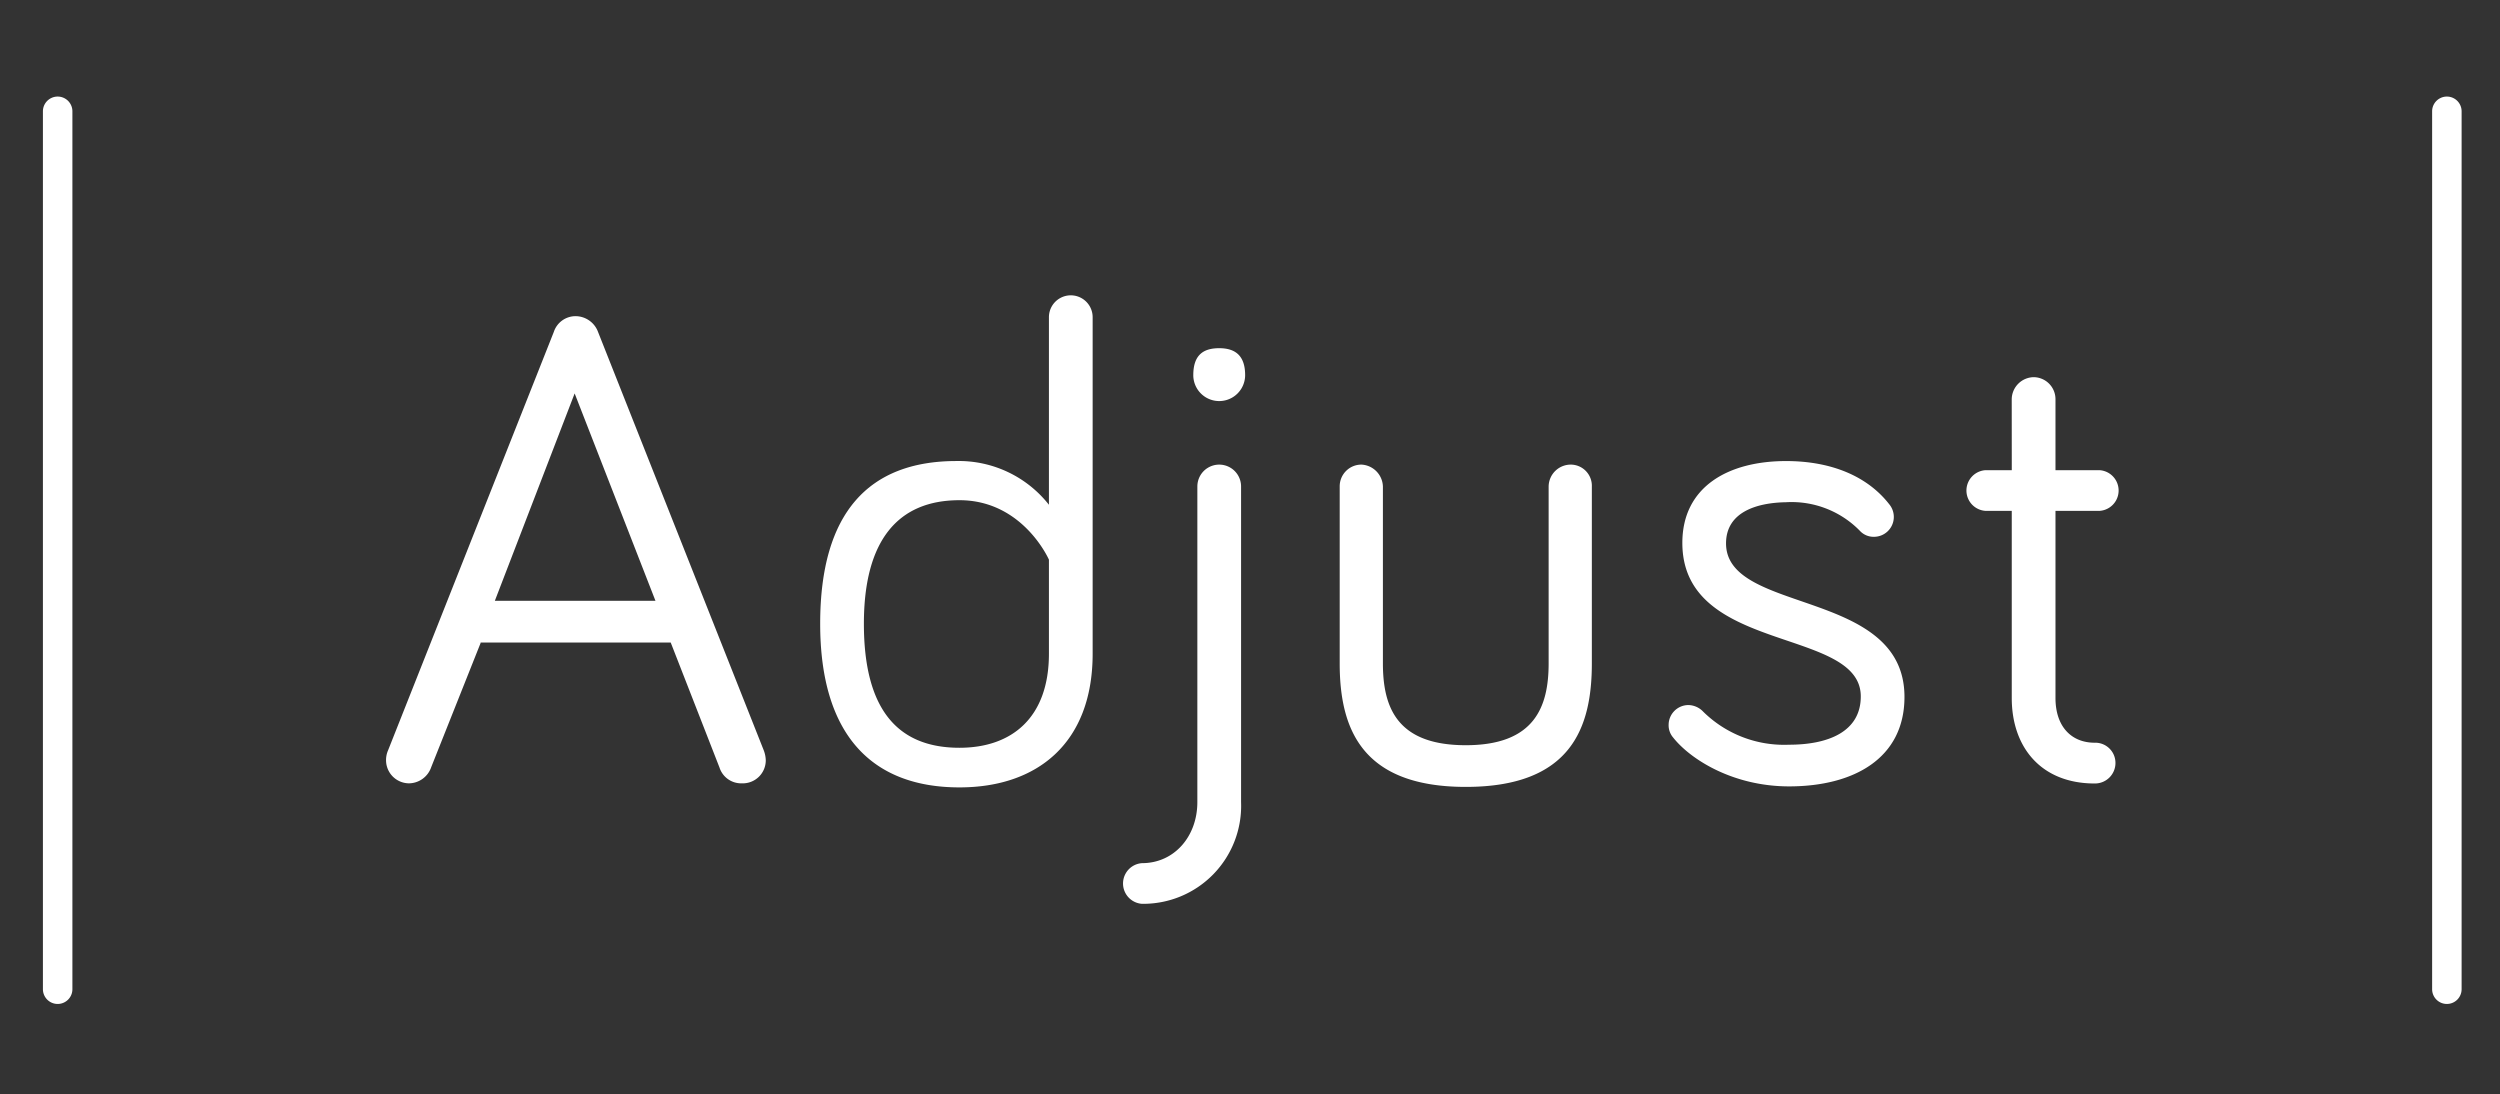 <?xml version="1.0" encoding="UTF-8"?> <svg xmlns="http://www.w3.org/2000/svg" xmlns:xlink="http://www.w3.org/1999/xlink" width="233" height="102" viewBox="0 0 233 102"><rect x="0" y="0" width="233" height="102" fill="#333333" stroke="none"/><defs><clipPath id="b"><rect width="233" height="102"></rect></clipPath></defs><g id="a" clip-path="url(#b)"><g transform="translate(-7.6 4.7)"><path d="M12.974,88.869A1.375,1.375,0,0,1,11.6,87.495V5.674a1.374,1.374,0,1,1,2.748,0V87.495A1.375,1.375,0,0,1,12.974,88.869Z" fill="#fff"></path><path d="M482.974,88.869a1.375,1.375,0,0,1-1.374-1.374V5.674a1.374,1.374,0,1,1,2.748,0V87.495A1.375,1.375,0,0,1,482.974,88.869Z" transform="translate(-247.326)" fill="#fff"></path><path d="M87.912,77.964l-4.6,11.56a2.221,2.221,0,0,1-2.085,1.516A2.154,2.154,0,0,1,79.1,88.908a2.258,2.258,0,0,1,.19-.948L94.735,48.969A2.134,2.134,0,0,1,96.772,47.5a2.245,2.245,0,0,1,2.085,1.469L114.3,87.96a2.766,2.766,0,0,1,.19.948,2.146,2.146,0,0,1-2.227,2.132,2.122,2.122,0,0,1-2.085-1.469l-4.548-11.655H87.912ZM96.677,54.7l-7.438,19.33H104.21Z" transform="translate(-35.52 -22.733)" fill="#fff"></path><path d="M185.82,62.92V45.437a2.037,2.037,0,0,1,4.075,0V76.8c0,8.338-5.164,12.46-12.413,12.46-8.149,0-12.981-4.88-12.981-15.256s4.548-15.161,12.7-15.161A10.687,10.687,0,0,1,185.82,62.92Zm0,5.117s-2.416-5.543-8.338-5.543c-5.733,0-8.907,3.743-8.907,11.513,0,7.912,3.08,11.56,8.907,11.56,4.88,0,8.338-2.8,8.338-8.765Z" transform="translate(-80.46 -20.575)" fill="#fff"></path><path d="M230.859,66.687a2.037,2.037,0,1,1,4.074,0V96.108a9.13,9.13,0,0,1-9.239,9.476,1.9,1.9,0,0,1,0-3.79c3.032,0,5.164-2.511,5.164-5.685Zm-.379-10.376c0-1.848.9-2.511,2.416-2.511s2.416.711,2.416,2.511a2.416,2.416,0,0,1-4.833,0Z" transform="translate(-111.665 -26.048)" fill="#fff"></path><path d="M270.727,78.737V95.225c0,4.122,1.327,7.628,7.723,7.628s7.723-3.553,7.723-7.628V78.737a2.063,2.063,0,0,1,2.085-2.037,1.973,1.973,0,0,1,1.942,2.037V95.225c0,6.017-1.942,11.513-11.75,11.513-9.76,0-11.75-5.5-11.75-11.513V78.737a2.022,2.022,0,0,1,2.037-2.037A2.111,2.111,0,0,1,270.727,78.737Z" transform="translate(-134.24 -38.099)" fill="#fff"></path><path d="M336.754,83.675c0,6.633,16.63,4.169,16.63,14.308,0,5.733-4.738,8.338-10.755,8.338-5.164,0-9.144-2.464-10.8-4.548a1.744,1.744,0,0,1-.426-1.184,1.85,1.85,0,0,1,1.848-1.848,1.959,1.959,0,0,1,1.374.616,10.735,10.735,0,0,0,8.007,3.08c3.6,0,6.68-1.184,6.68-4.5,0-6.491-16.63-3.932-16.63-14.308,0-5.259,4.311-7.628,9.665-7.628,4.311,0,7.628,1.469,9.618,4.027a1.851,1.851,0,0,1-1.421,3.032,1.732,1.732,0,0,1-1.327-.569,8.9,8.9,0,0,0-6.87-2.653C339.549,79.885,336.754,80.785,336.754,83.675Z" transform="translate(-168.287 -37.73)" fill="#fff"></path><path d="M394.059,61.537A2.084,2.084,0,0,1,396.1,59.5a2.052,2.052,0,0,1,2.037,2.037V68.17h4.122a1.9,1.9,0,0,1,0,3.79h-4.122V89.4c0,2.7,1.516,4.169,3.648,4.169a1.882,1.882,0,0,1,1.942,1.9,1.911,1.911,0,0,1-1.942,1.9c-4.975,0-7.723-3.364-7.723-7.959V71.96H391.6a1.9,1.9,0,0,1,0-3.79h2.464Z" transform="translate(-198.966 -29.048)" fill="#fff"></path></g></g></svg> 